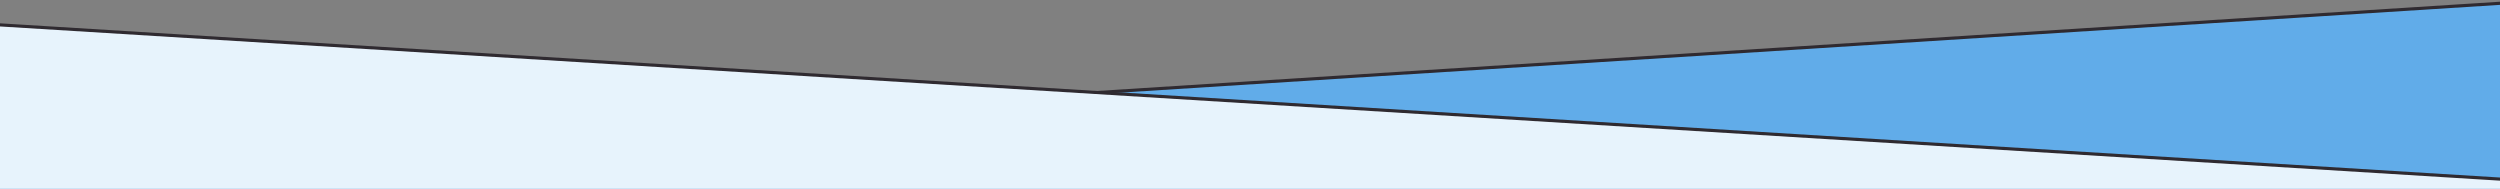 <svg width="1920" height="145" viewBox="0 0 1920 145" fill="none" xmlns="http://www.w3.org/2000/svg">
<rect x="0" y="0" width="1920" height="145" fill="#808080" stroke="none"/>
<g clip-path="url(#clip0_15346_92)">
<path d="M-19.564 125.931V1016.2H1939.56L1939.56 1.284L-19.564 125.931Z" fill="#61ACE9" stroke="#2F2A30" stroke-width="2.41"/>
<path d="M1939.56 138.753V1220.41H-19.564V17.904L1939.56 138.753Z" fill="#E7F3FC" stroke="#2F2A30" stroke-width="2.41"/>
</g>
<defs>
<clipPath id="clip0_15346_92">
<rect width="1920" height="145" fill="white" transform="matrix(-1 0 0 1 1920 0)"/>
</clipPath>
</defs>
</svg>
